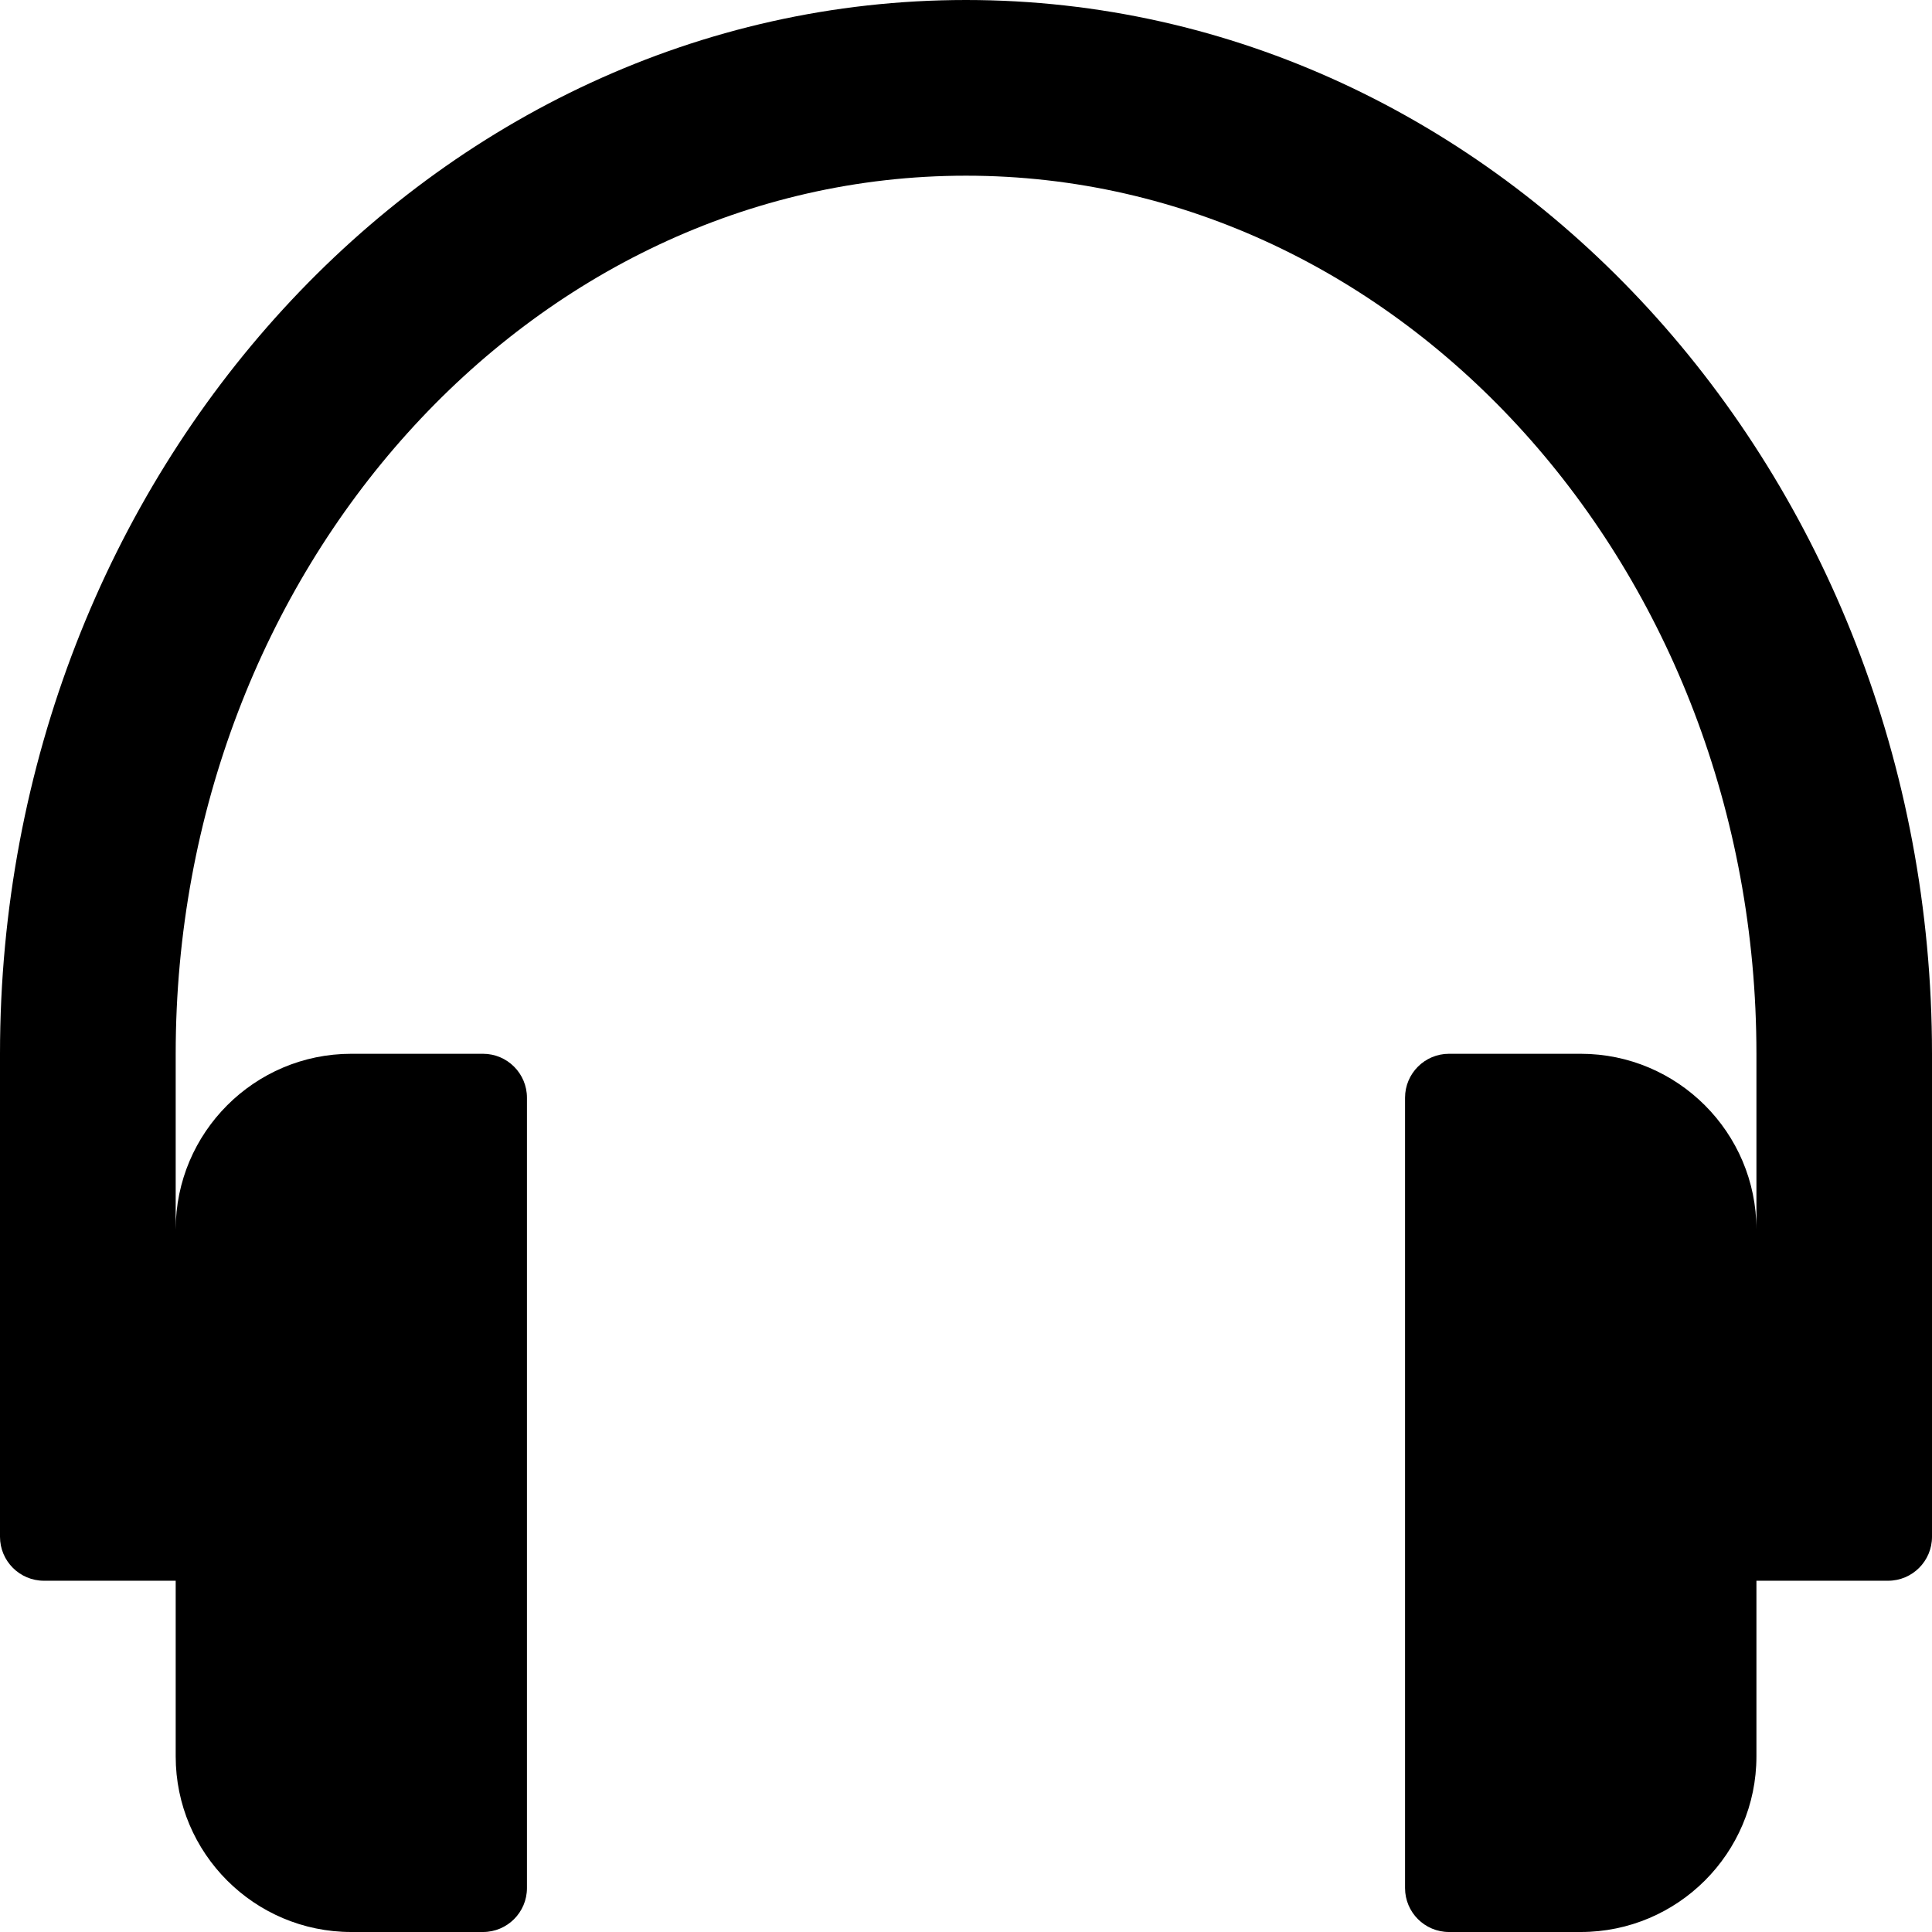<svg xmlns="http://www.w3.org/2000/svg" width="16" height="16" viewBox="0 0 16 16" fill="none"><g clip-path="url(#clip0_10041_49224)"><path d="M8 0C3.589 0 0 3.915 0 8.727V12.727C0 12.928 0.163 13.091 0.364 13.091H1.455V14.546C1.455 15.348 2.107 16 2.909 16H4C4.201 16 4.364 15.837 4.364 15.636V9.091C4.364 8.89 4.201 8.727 4 8.727H2.909C2.107 8.727 1.455 9.38 1.455 10.182V8.727C1.455 4.717 4.391 1.455 8 1.455C11.609 1.455 14.546 4.717 14.546 8.727V10.182C14.546 9.38 13.893 8.727 13.091 8.727H12C11.799 8.727 11.636 8.89 11.636 9.091V15.636C11.636 15.837 11.799 16 12 16H13.091C13.893 16 14.546 15.348 14.546 14.546V13.091H15.636C15.837 13.091 16 12.928 16 12.727V8.727C16 3.915 12.411 0 8 0Z" fill="#000000" fill-opacity="1.0"></path></g><defs><clipPath id="clip0_10041_49224"><rect width="16" height="16" fill="white"></rect></clipPath></defs></svg>